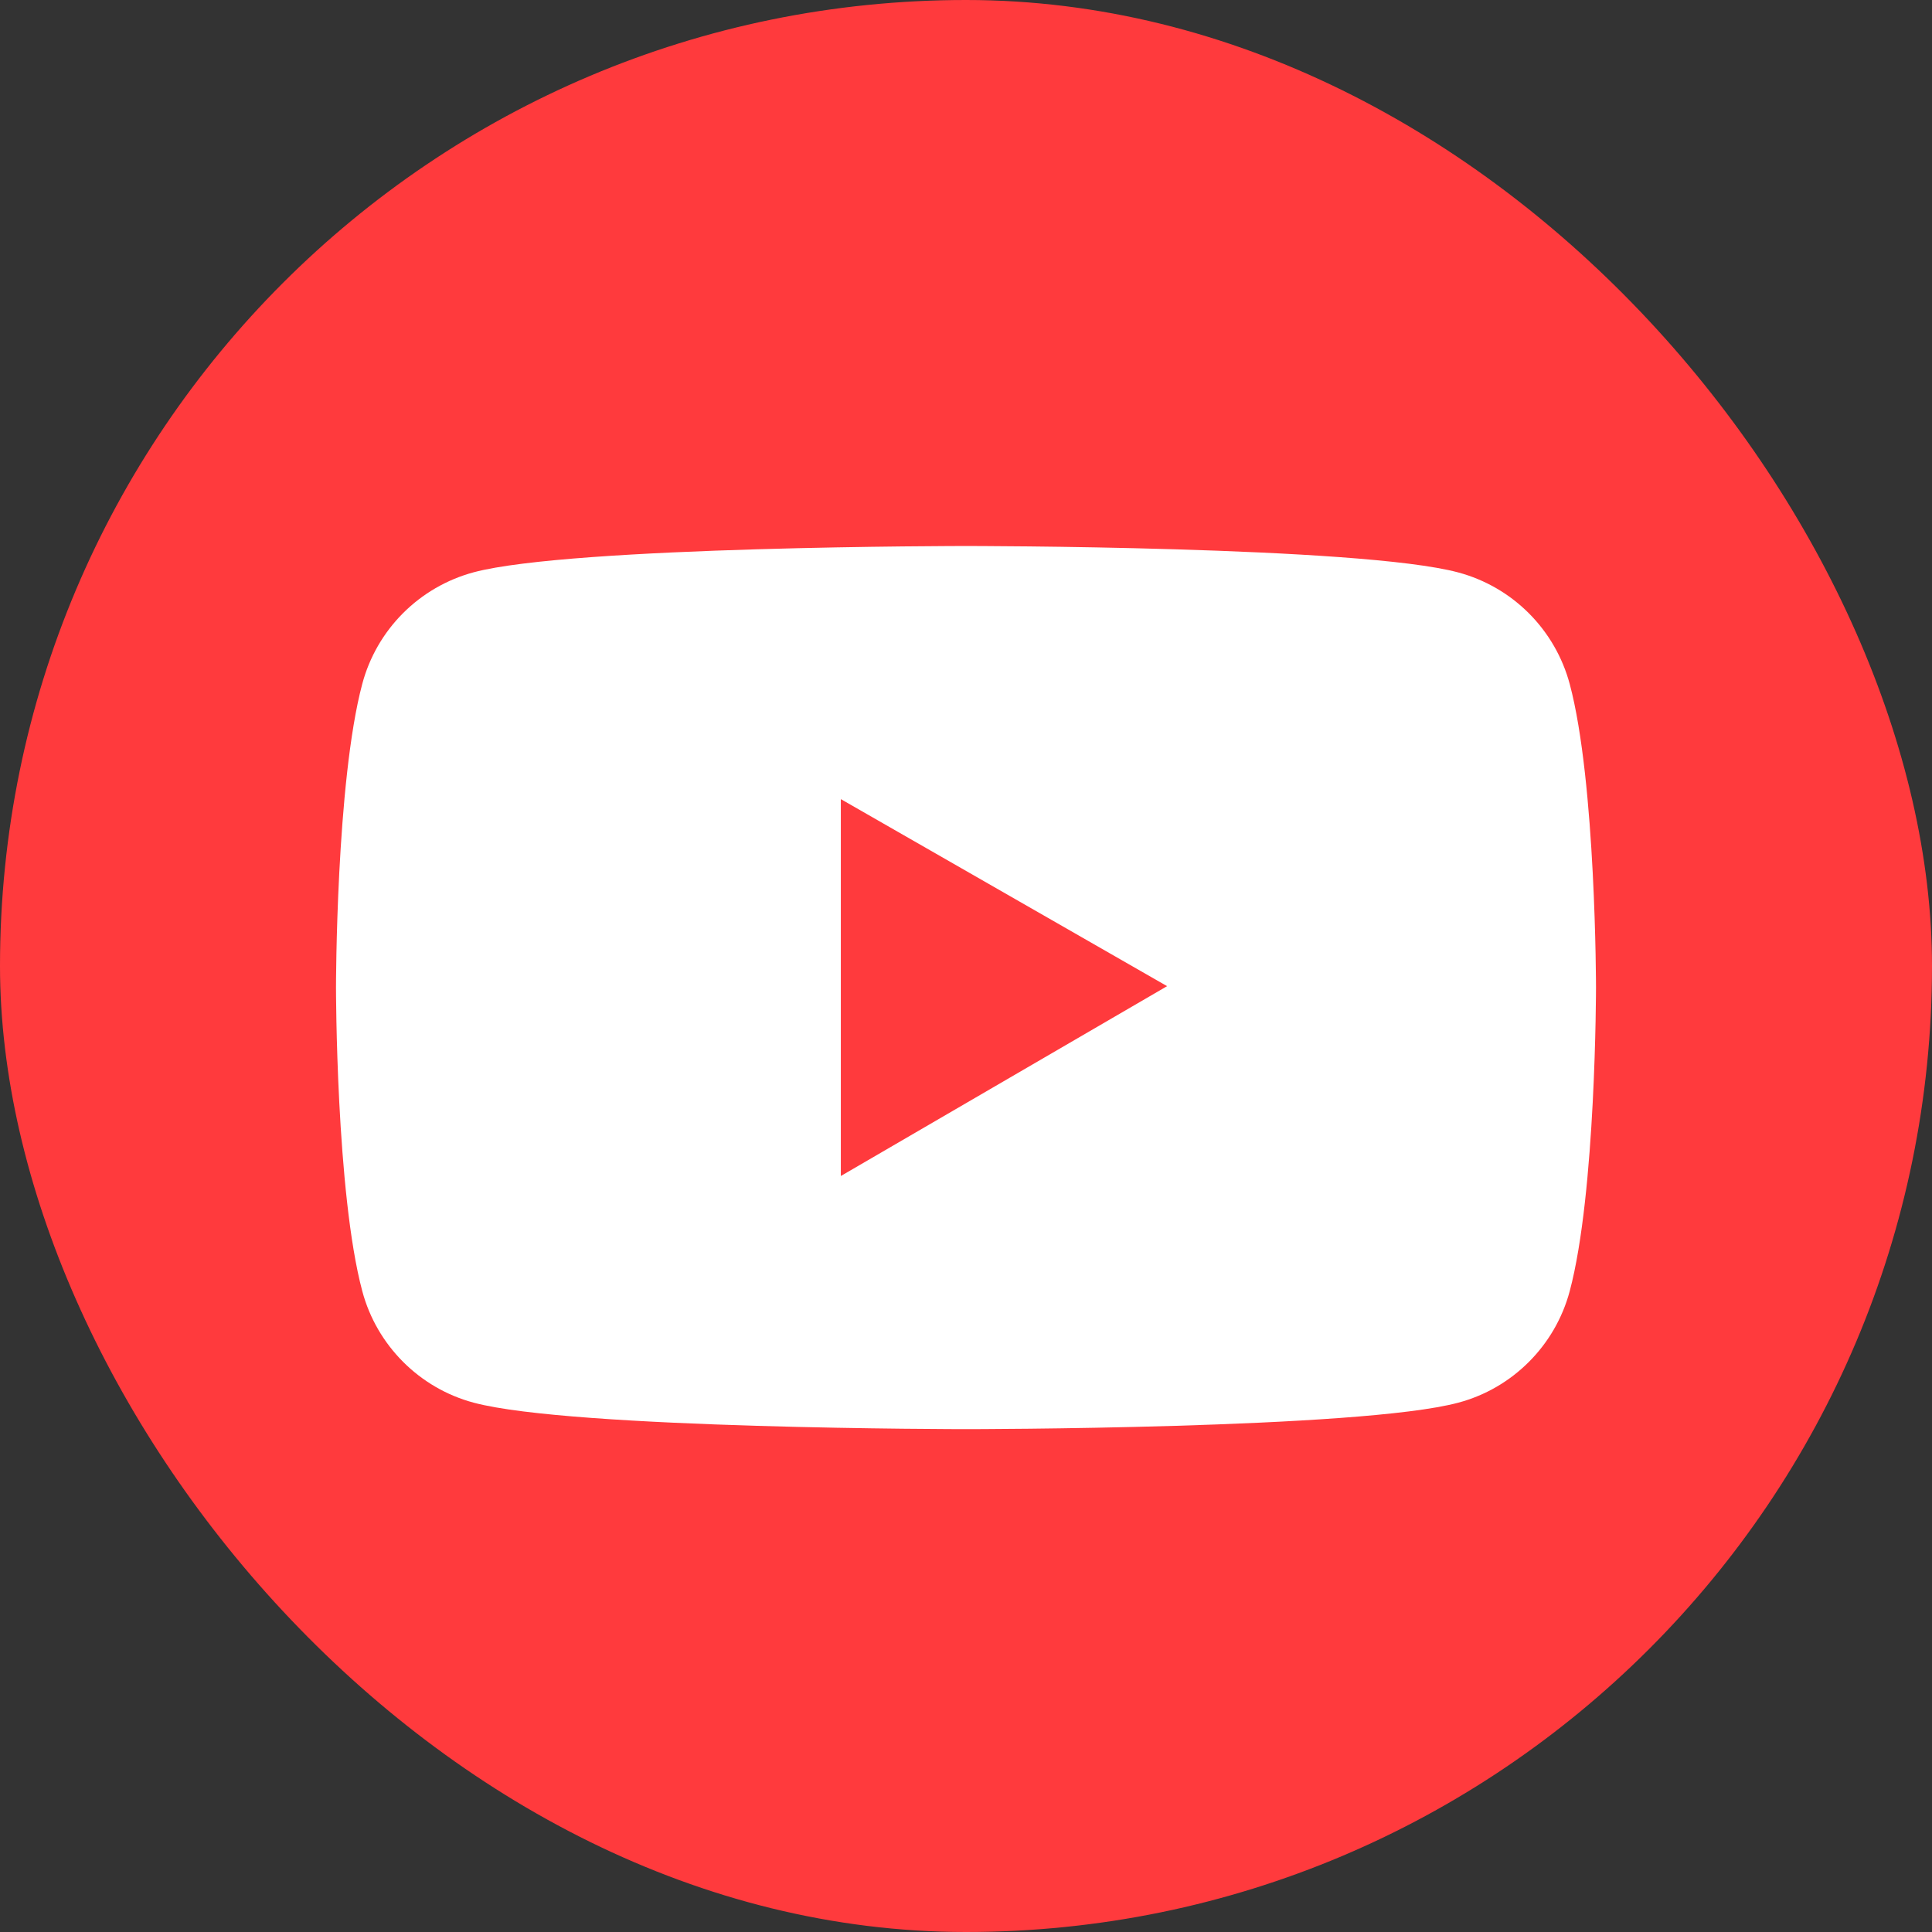 <?xml version="1.0" encoding="UTF-8"?> <svg xmlns="http://www.w3.org/2000/svg" width="46" height="46" viewBox="0 0 46 46" fill="none"><rect x="0" y="0" width="46" height="46" fill="#333333" stroke="none"/> <rect width="46" height="46" rx="23" fill="#FF3A3D"></rect> <path d="M37.374 16.285C37.203 15.649 36.868 15.069 36.403 14.603C35.938 14.137 35.358 13.801 34.722 13.63C32.382 13 23 13 23 13C23 13 13.618 13 11.278 13.626C10.642 13.797 10.062 14.133 9.596 14.599C9.131 15.065 8.796 15.645 8.626 16.281C8 18.625 8 23.513 8 23.513C8 23.513 8 28.402 8.626 30.742C8.971 32.035 9.989 33.053 11.278 33.397C13.618 34.027 23 34.027 23 34.027C23 34.027 32.382 34.027 34.722 33.397C36.014 33.053 37.029 32.035 37.374 30.742C38 28.402 38 23.513 38 23.513C38 23.513 38 18.625 37.374 16.285ZM20.02 28V19.027L27.788 23.48L20.02 28Z" fill="white"></path> </svg> 